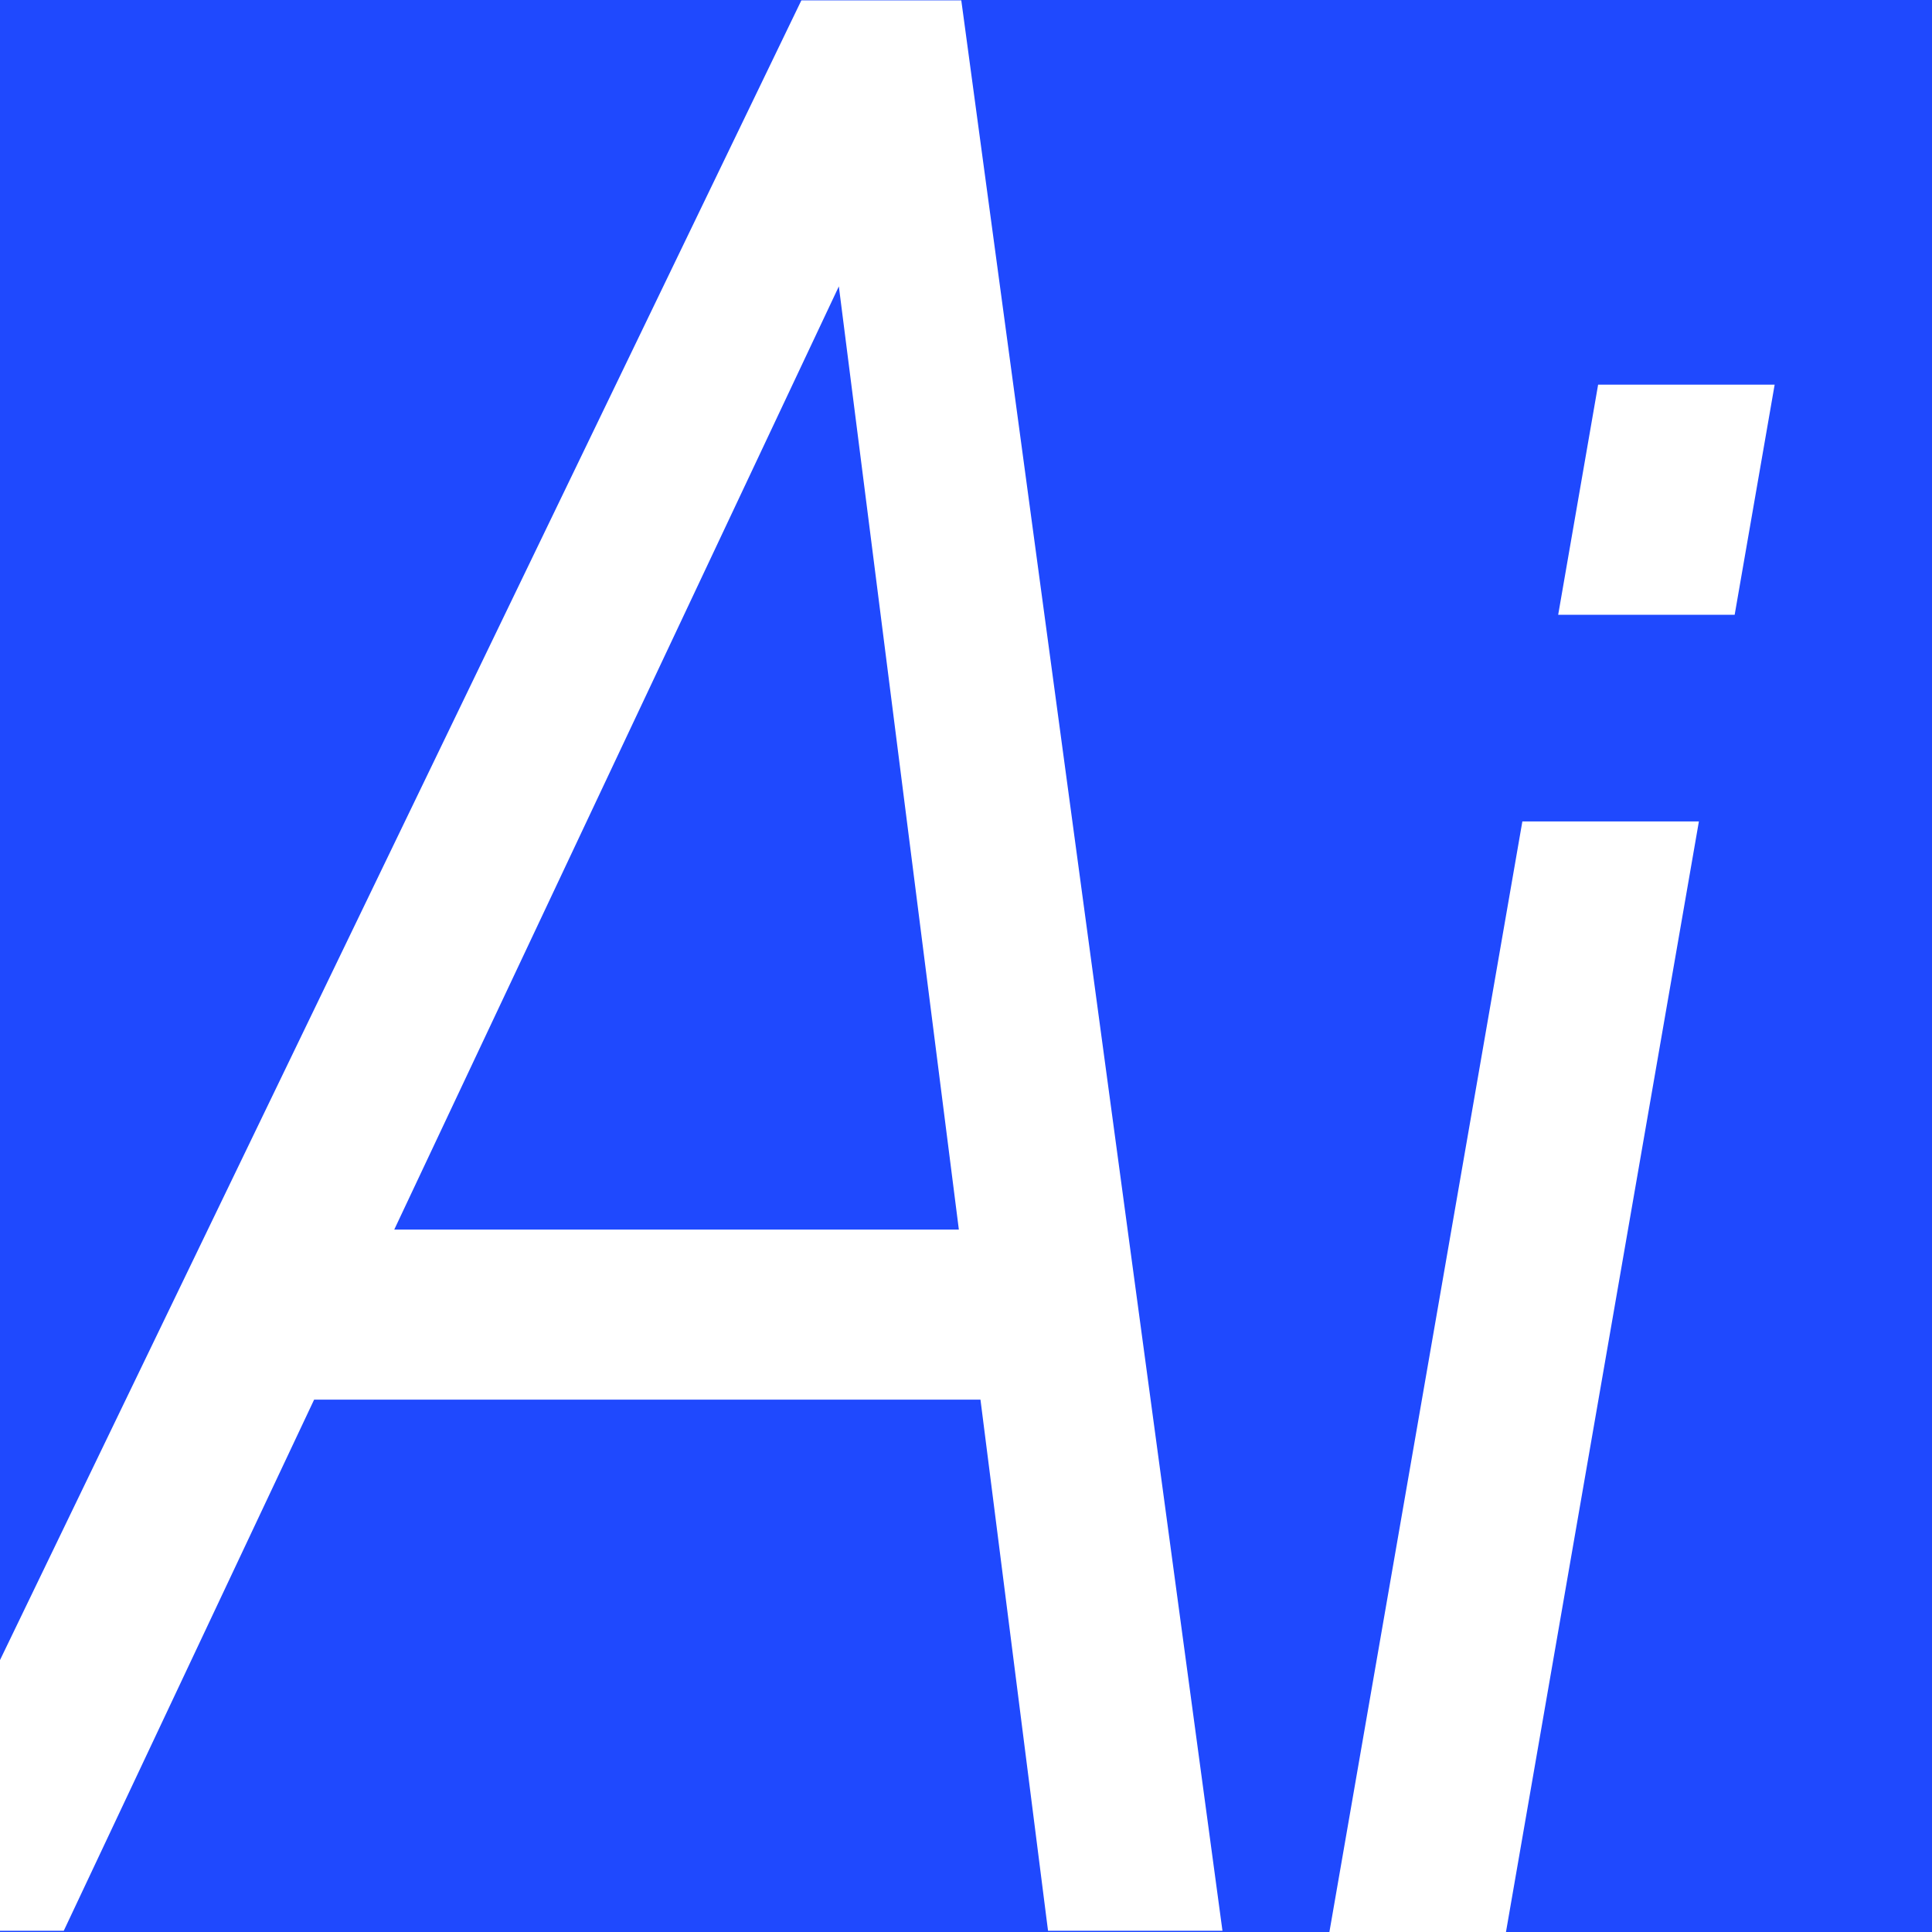 <svg width="43" height="43" viewBox="0 0 43 43" fill="none" xmlns="http://www.w3.org/2000/svg">
<rect x="0" y="0" width="43" height="43" fill="#333333" stroke="none"/>
<g clip-path="url(#clip0_17899_2513)">
<rect width="43" height="43" fill="#1F49FE"/>
<path d="M33.518 43H29.588L33.883 18.282H37.812L33.518 43ZM21.435 0.302L27.156 42.588L27.208 42.973H23.326L23.288 42.677L21.822 31.152H6.991L1.511 42.778L1.419 42.973H-2.909L-2.674 42.486L17.743 0.2L17.836 0.008H21.395L21.435 0.302ZM8.775 27.366H21.341L18.67 6.374L8.775 27.366ZM38.608 13.683H34.68L35.569 8.561H39.498L38.608 13.683Z" fill="white"/>
</g>
<defs>
<clipPath id="clip0_17899_2513">
<rect width="43" height="43" fill="white"/>
</clipPath>
</defs>
</svg>
